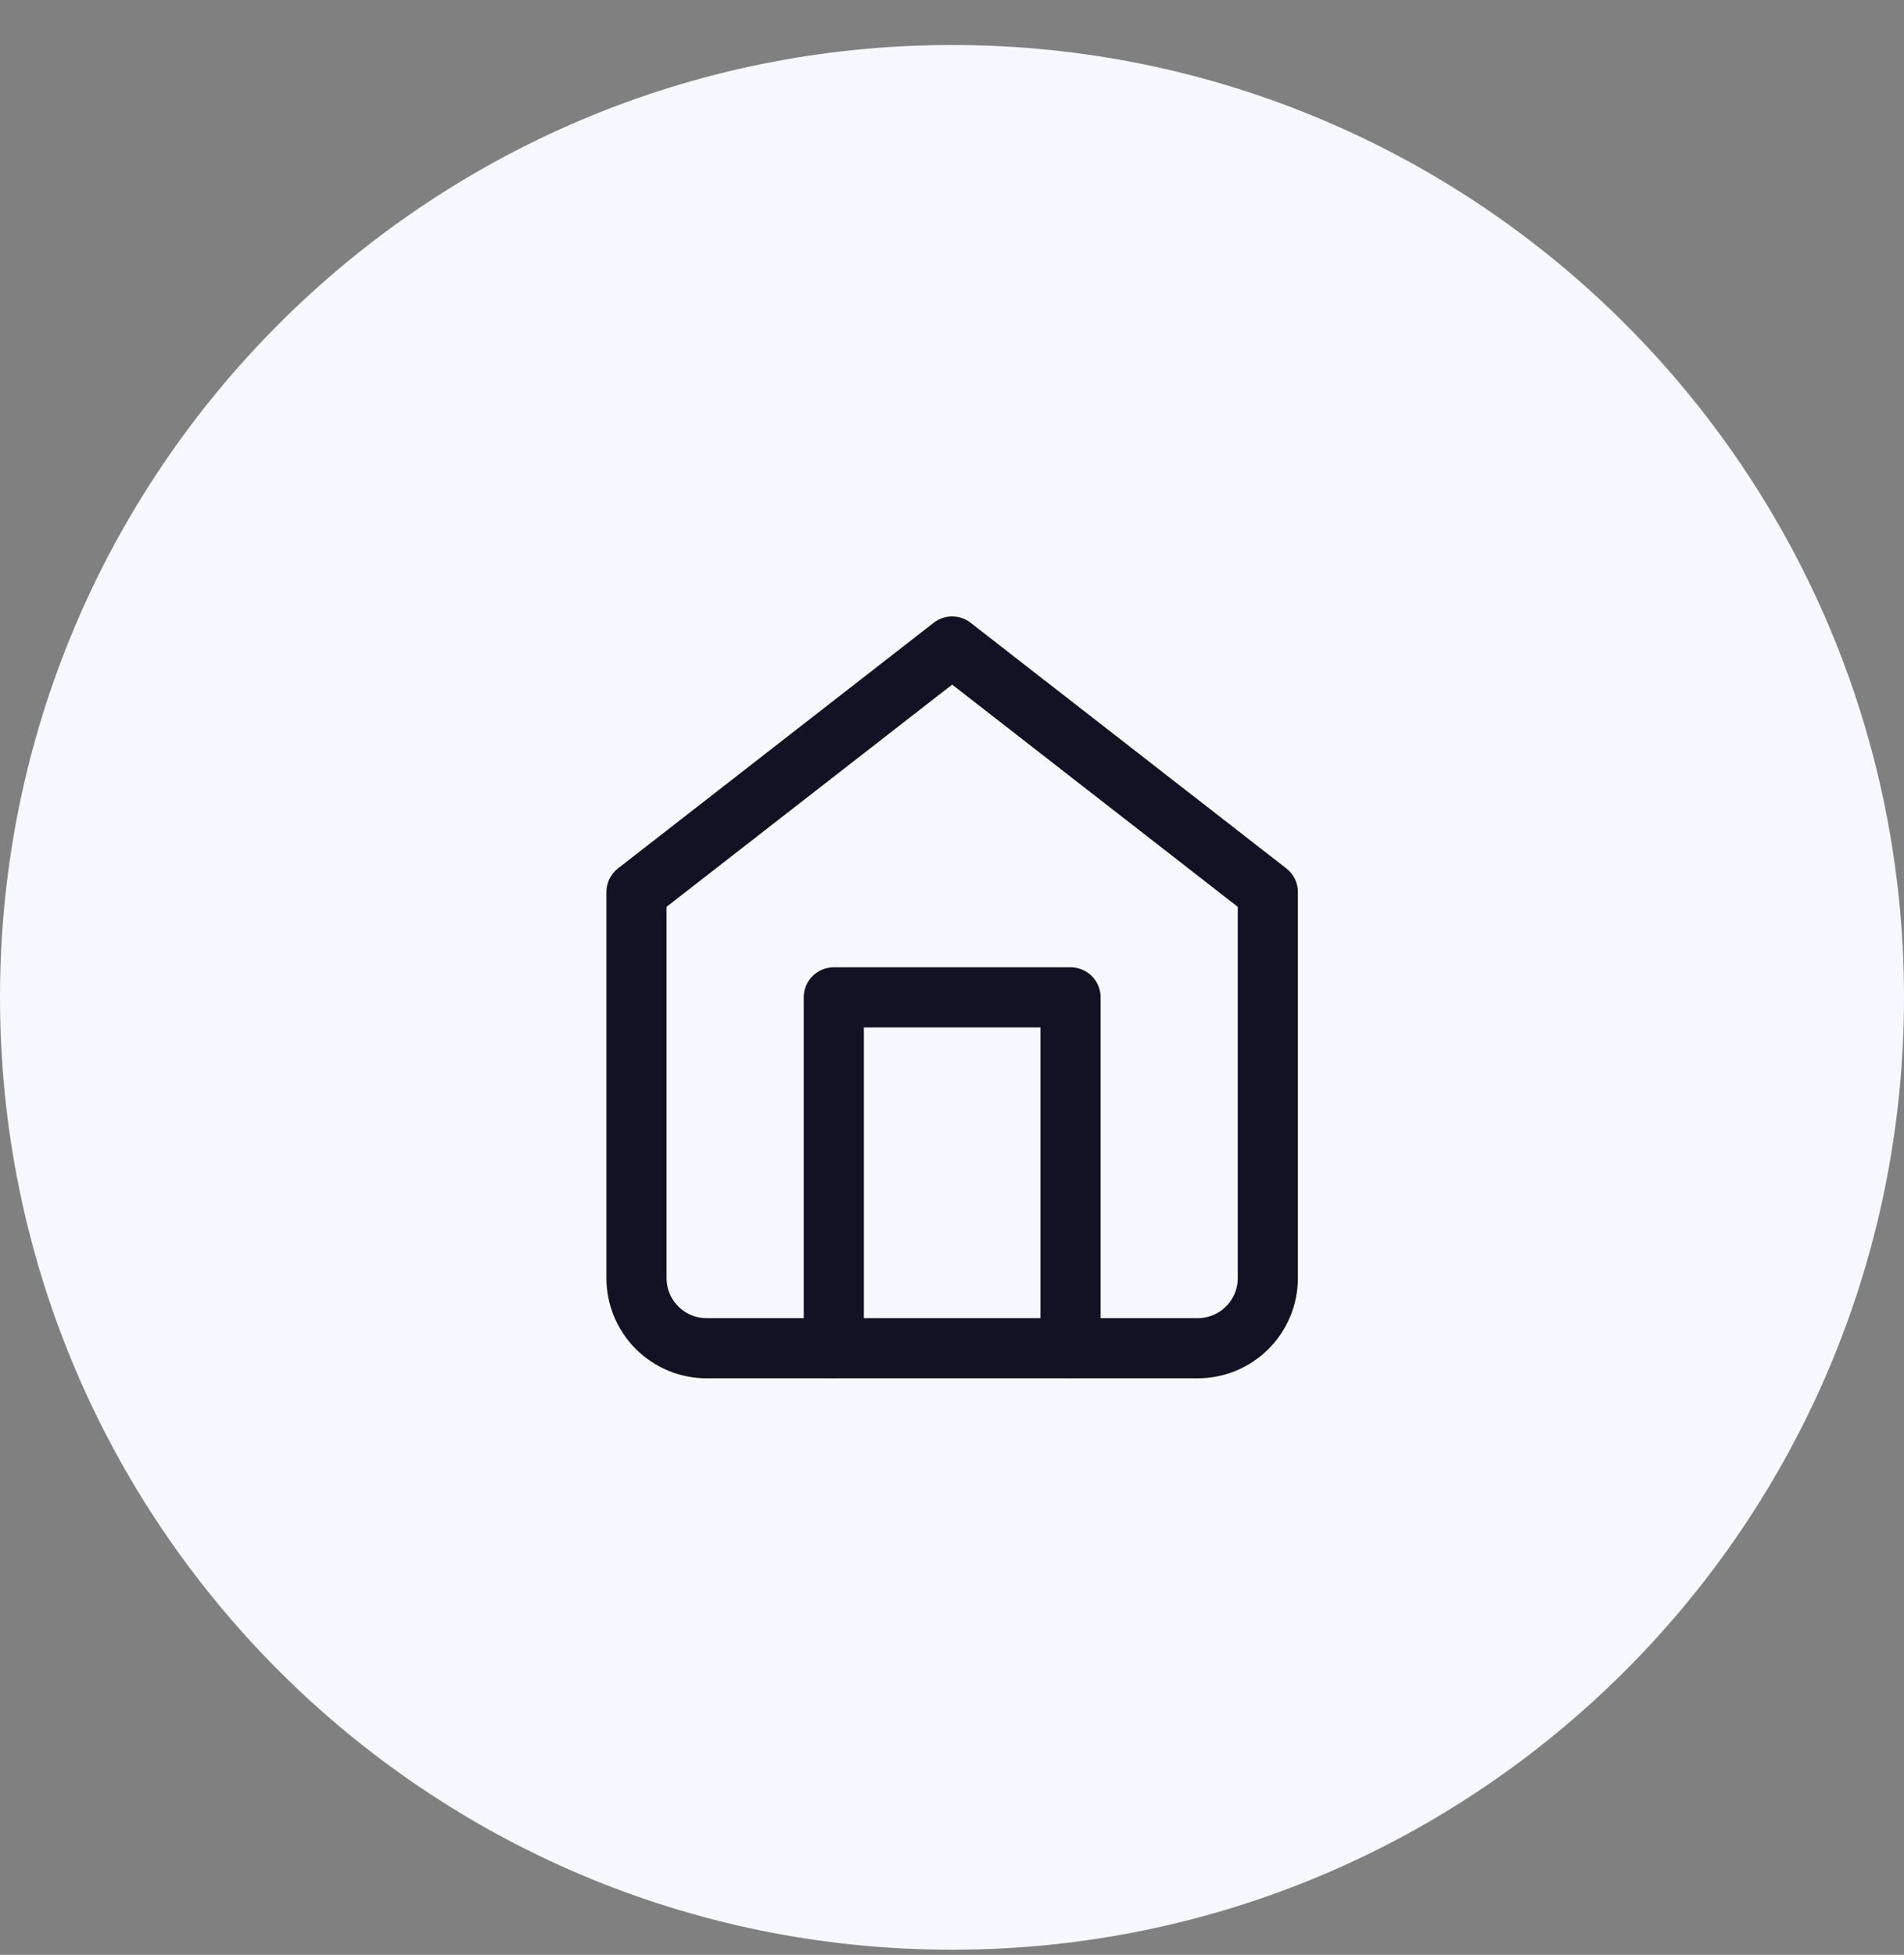 <svg width="38" height="39" viewBox="0 0 38 39" fill="none" xmlns="http://www.w3.org/2000/svg">
<rect x="0" y="0" width="38" height="39" fill="#808080" stroke="none"/>
<path d="M38 19.898C38 9.405 29.493 0.898 19 0.898C8.507 0.898 0 9.405 0 19.898C0 30.392 8.507 38.898 19 38.898C29.493 38.898 38 30.392 38 19.898Z" fill="#F7F8FF"/>
<path d="M12.703 17.798L19.003 12.898L25.303 17.798V25.498C25.303 25.87 25.156 26.226 24.893 26.488C24.631 26.751 24.274 26.898 23.903 26.898H14.103C13.732 26.898 13.376 26.751 13.113 26.488C12.851 26.226 12.703 25.87 12.703 25.498V17.798Z" stroke="#121224" stroke-width="1.2" stroke-linecap="round" stroke-linejoin="round"/>
<path d="M16.641 26.898V19.898H21.366V26.898" stroke="#121224" stroke-width="1.2" stroke-linecap="round" stroke-linejoin="round"/>
</svg>
